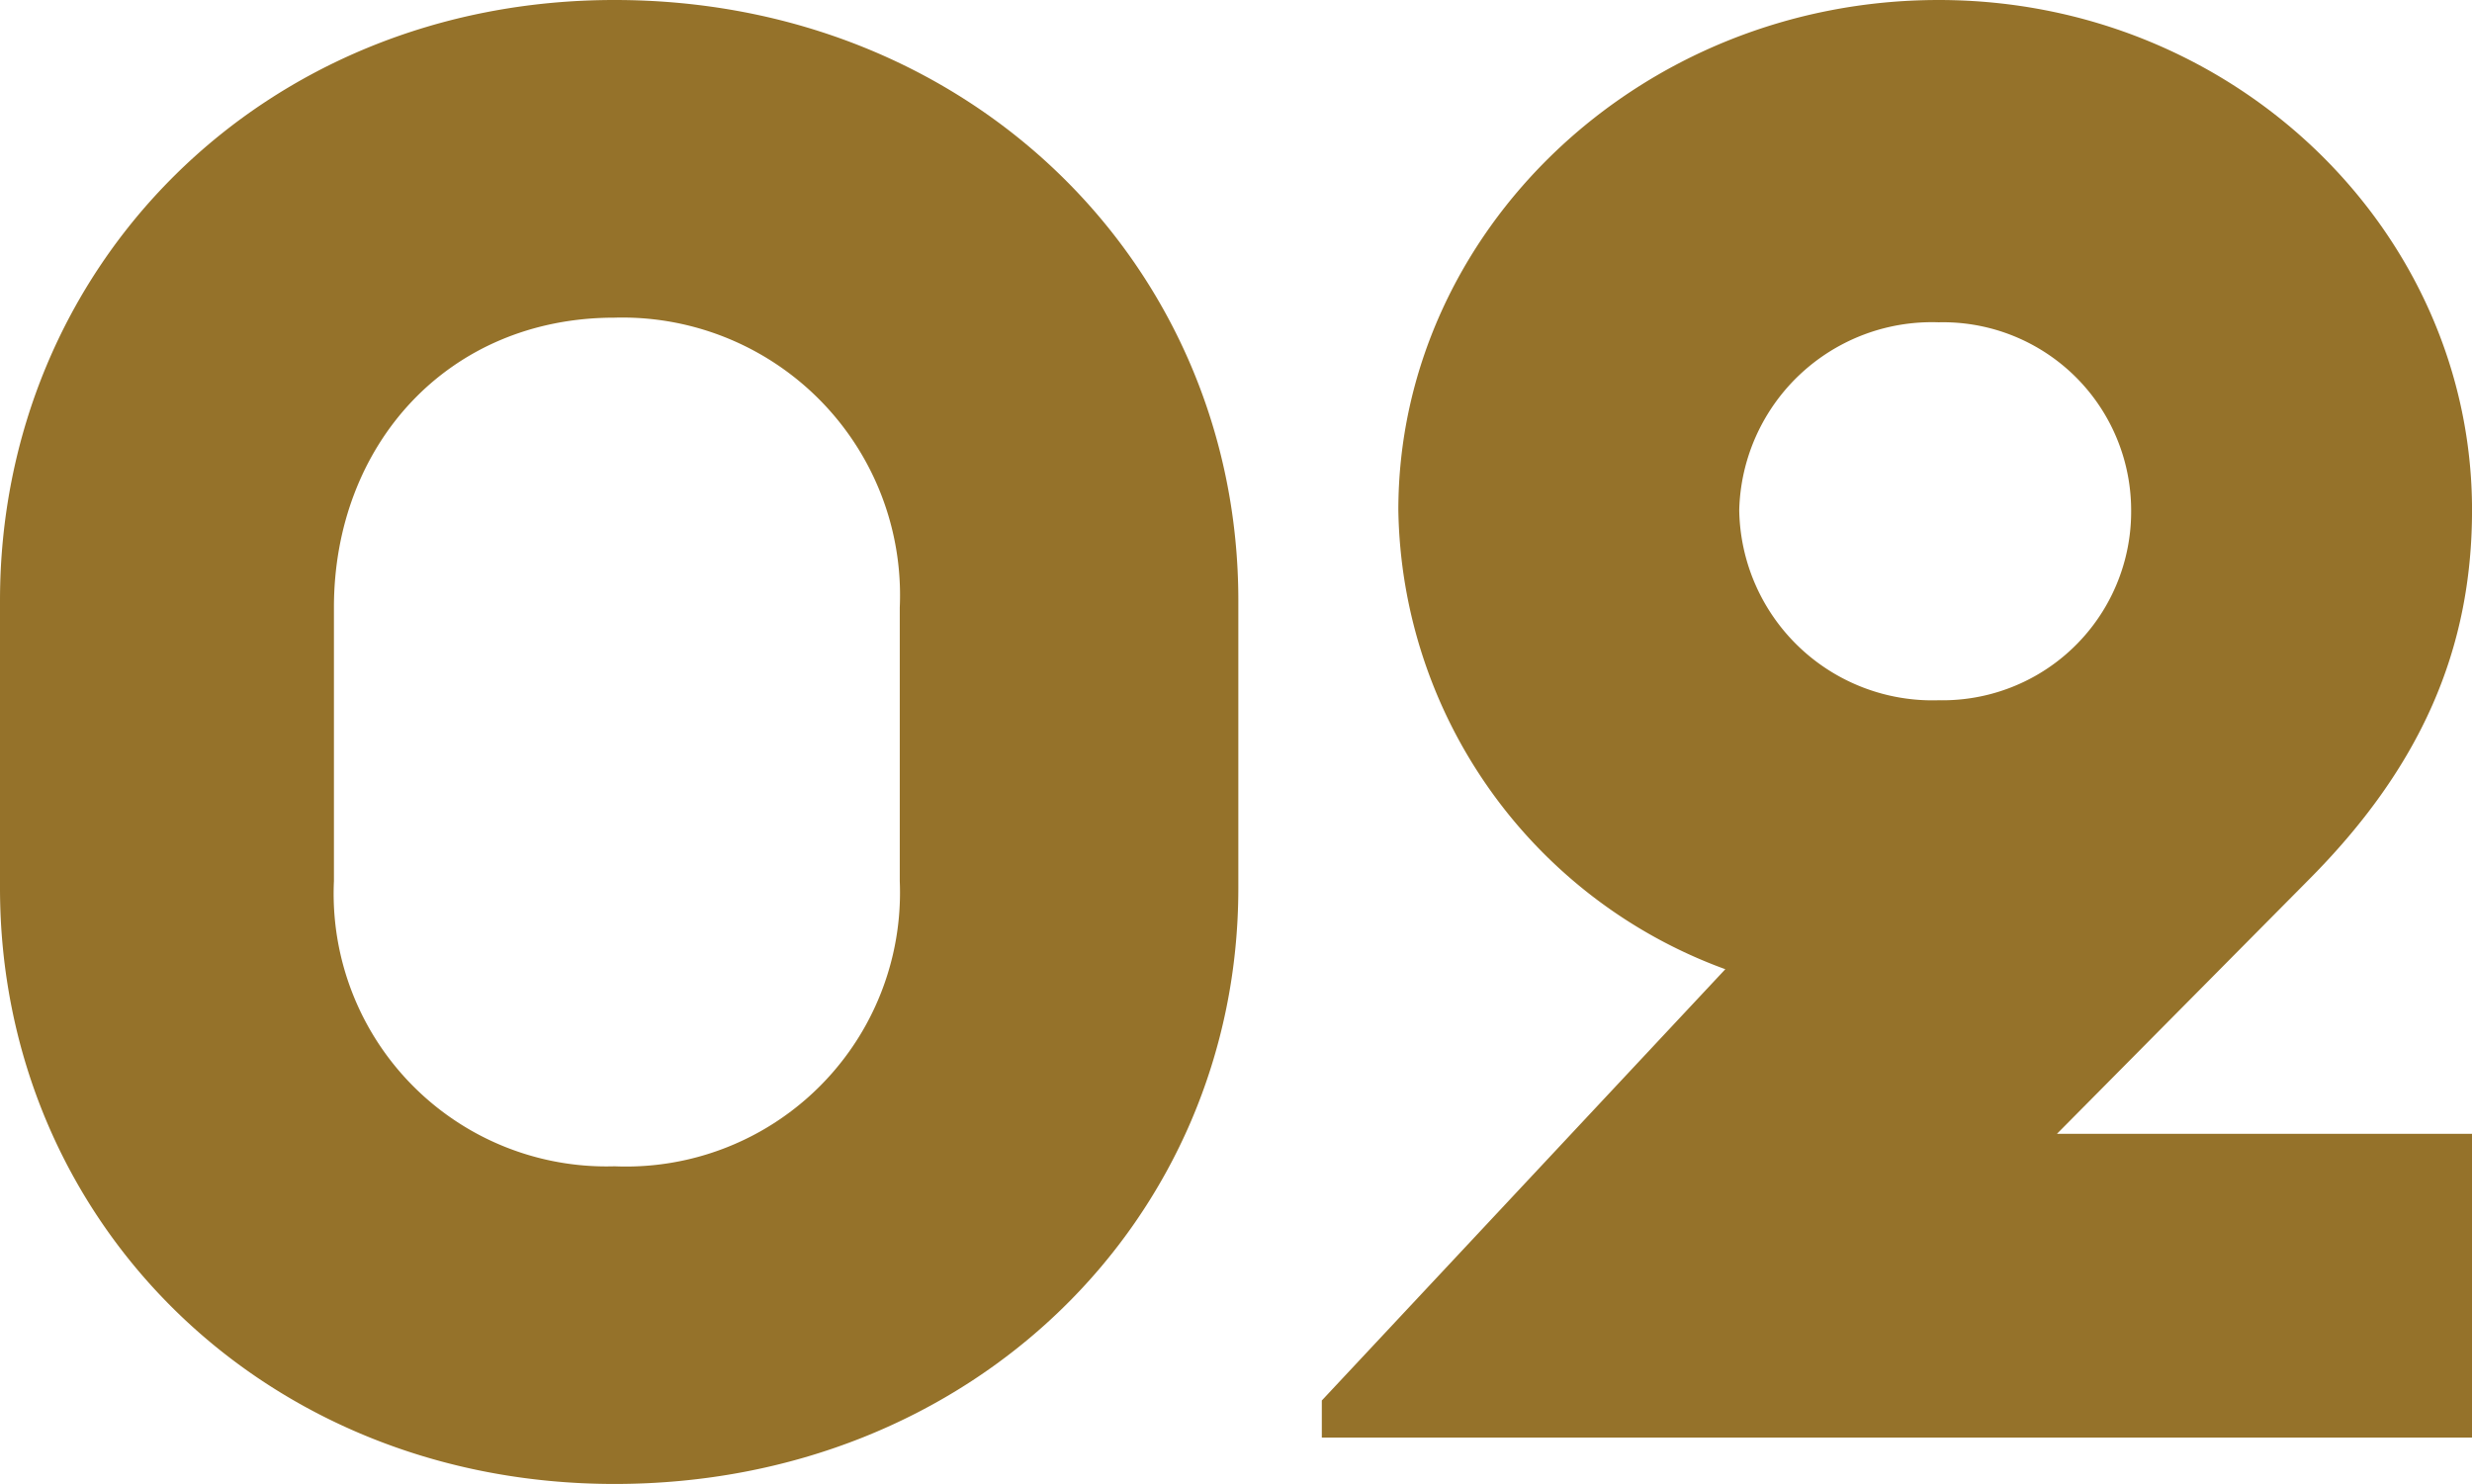 <svg xmlns="http://www.w3.org/2000/svg" width="74.619" height="44.8" viewBox="0 0 74.619 44.8">
  <path id="text-02" d="M3.15-16.59C3.15-6.58,11.06,1.4,21.7,1.4c10.78,0,18.83-7.98,18.83-17.99v-8.68c0-10.08-8.05-18.13-18.83-18.13-10.64,0-18.55,8.05-18.55,18.13Zm10.08-.21v-8.26c0-4.9,3.43-8.75,8.47-8.75a8.382,8.382,0,0,1,8.61,8.75v8.26A8.27,8.27,0,0,1,21.7-8.19,8.235,8.235,0,0,1,13.23-16.8ZM43.05,0H77.77V-9.17H65.24L72.8-16.8c3.43-3.43,4.97-7,4.97-11.2,0-8.4-7.14-15.4-16.1-15.4-9.03,0-16.31,7-16.31,15.4a15,15,0,0,0,9.87,13.86L43.05-1.12ZM61.67-22.26A5.831,5.831,0,0,1,55.65-28a5.819,5.819,0,0,1,6.02-5.67A5.679,5.679,0,0,1,67.48-28,5.693,5.693,0,0,1,61.67-22.26Z" transform="translate(-3.15 43.4)" fill="#95722a"/>
</svg>
